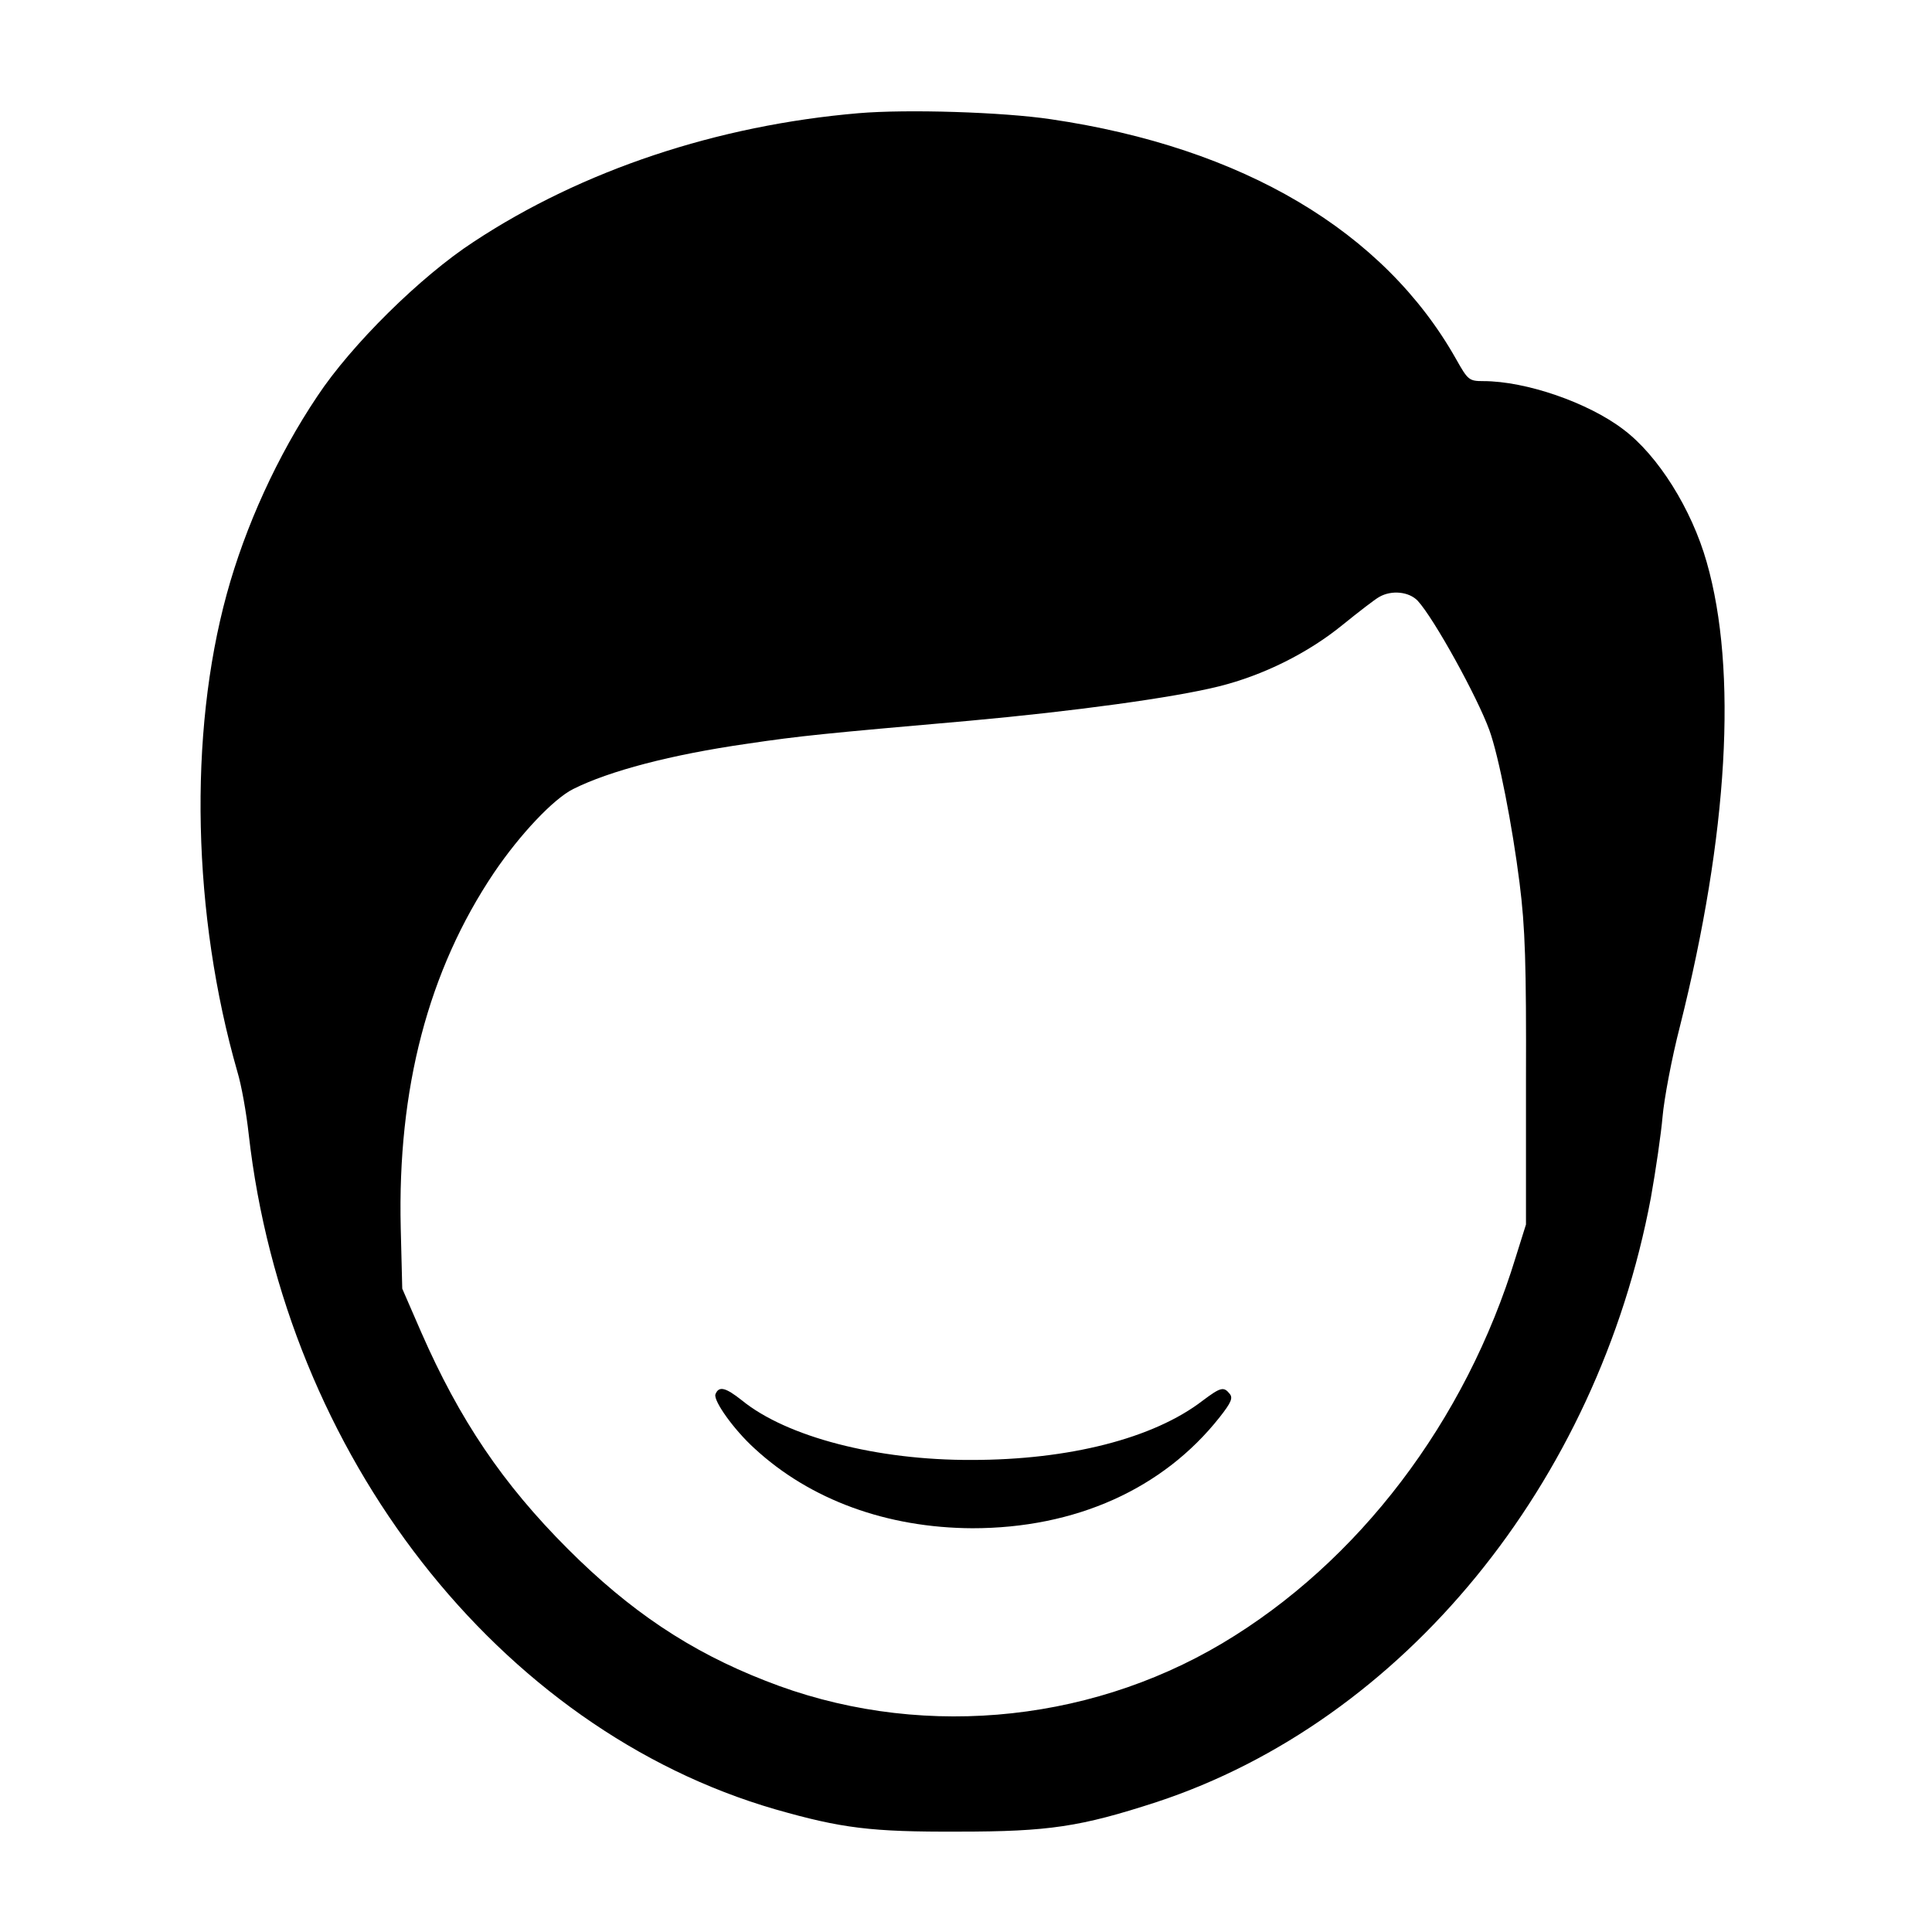 <?xml version="1.0" standalone="no"?>
<!DOCTYPE svg PUBLIC "-//W3C//DTD SVG 20010904//EN"
 "http://www.w3.org/TR/2001/REC-SVG-20010904/DTD/svg10.dtd">
<svg version="1.0" xmlns="http://www.w3.org/2000/svg"
 width="512pt" height="512pt" viewBox="0 0 512 512"
 preserveAspectRatio="xMidYMid meet">
<g transform="translate(0,512) scale(0.1,-0.1)"
fill="#000000" stroke="none">
<path d="M2275 4820 c-374 -32 -732 -151 -1020 -341 -141 -92 -324 -273 -414
-409 -106 -158 -191 -345 -240 -524 -102 -372 -91 -851 28 -1266 11 -36 24
-110 30 -165 96 -851 663 -1578 1396 -1790 175 -50 253 -60 485 -59 240 0 324
13 524 78 654 215 1169 844 1311 1602 13 73 27 169 31 215 4 46 24 154 46 239
128 510 153 943 71 1230 -40 141 -129 283 -221 352 -93 71 -258 128 -371 128
-38 0 -41 3 -72 58 -191 339 -565 561 -1074 636 -127 19 -381 27 -510 16z
m1482 -1292 c44 -48 158 -255 190 -343 25 -69 61 -254 80 -405 15 -118 18
-216 17 -525 l0 -380 -27 -86 c-133 -436 -417 -809 -778 -1024 -365 -217 -820
-254 -1211 -99 -200 78 -359 185 -523 349 -173 173 -287 342 -389 575 l-50
115 -4 160 c-9 370 73 683 247 942 69 102 158 196 210 222 96 48 259 91 461
120 141 21 203 27 590 61 275 25 540 61 660 91 117 29 236 88 328 163 42 34
86 68 97 74 33 19 79 14 102 -10z"/>
<path d="M1896 1425 c-6 -17 49 -94 103 -143 148 -137 352 -211 578 -212 273
0 505 104 655 294 30 38 36 51 27 62 -16 20 -24 18 -72 -18 -130 -100 -354
-157 -612 -157 -251 -1 -490 61 -609 158 -43 34 -61 39 -70 16z"/>
</g>
</svg>
